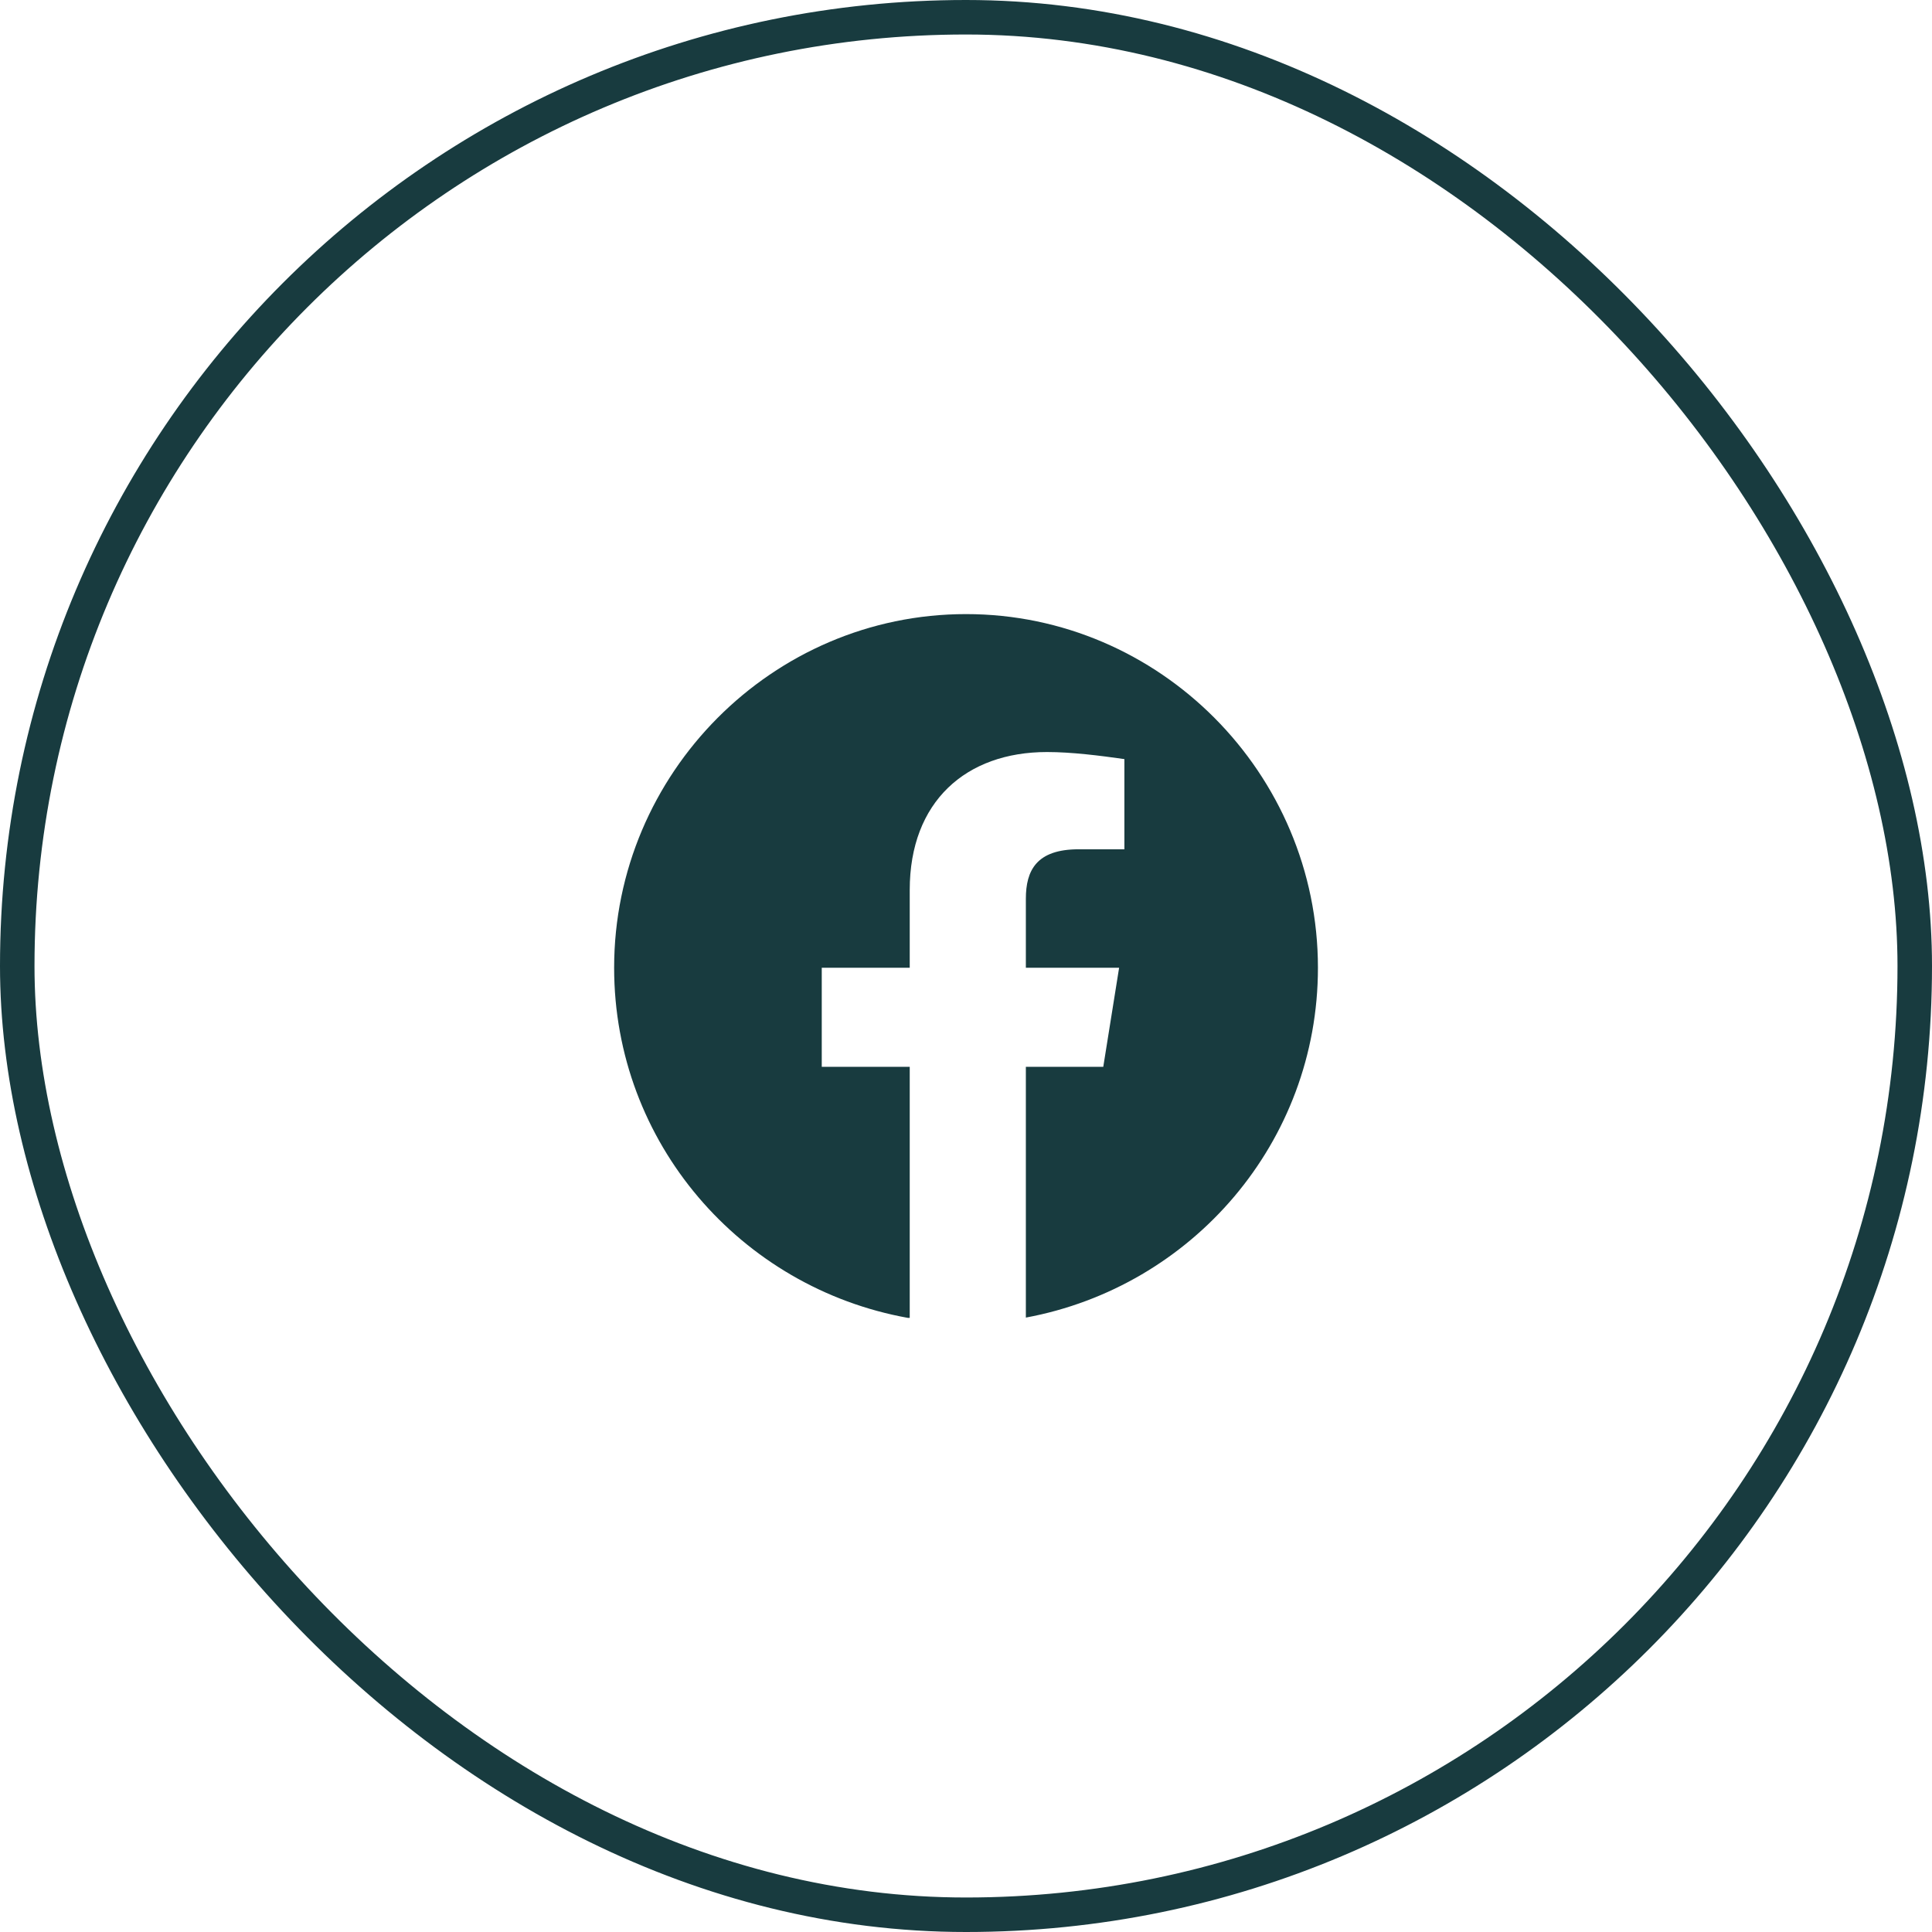 <svg width="56" height="56" viewBox="0 0 56 56" fill="none" xmlns="http://www.w3.org/2000/svg">
<rect x="0.5" y="0.5" width="55" height="55" rx="27.5" stroke="#183B3F"/>
<path fill-rule="evenodd" clip-rule="evenodd" d="M17.801 28.051C17.801 33.125 21.473 37.328 26.318 38.2H26.369V30.922H23.819V28.051H26.369V25.796C26.369 23.233 28.001 21.798 30.347 21.798C31.061 21.798 31.877 21.901 32.591 22.003V24.617H31.265C30.041 24.617 29.735 25.232 29.735 26.052V28.051H32.438L31.979 30.922H29.735V38.191C34.555 37.299 38.201 33.108 38.201 28.051C38.201 22.413 33.611 17.8 28.001 17.8C22.391 17.8 17.801 22.413 17.801 28.051Z" fill="#183B3F"/>
</svg>
